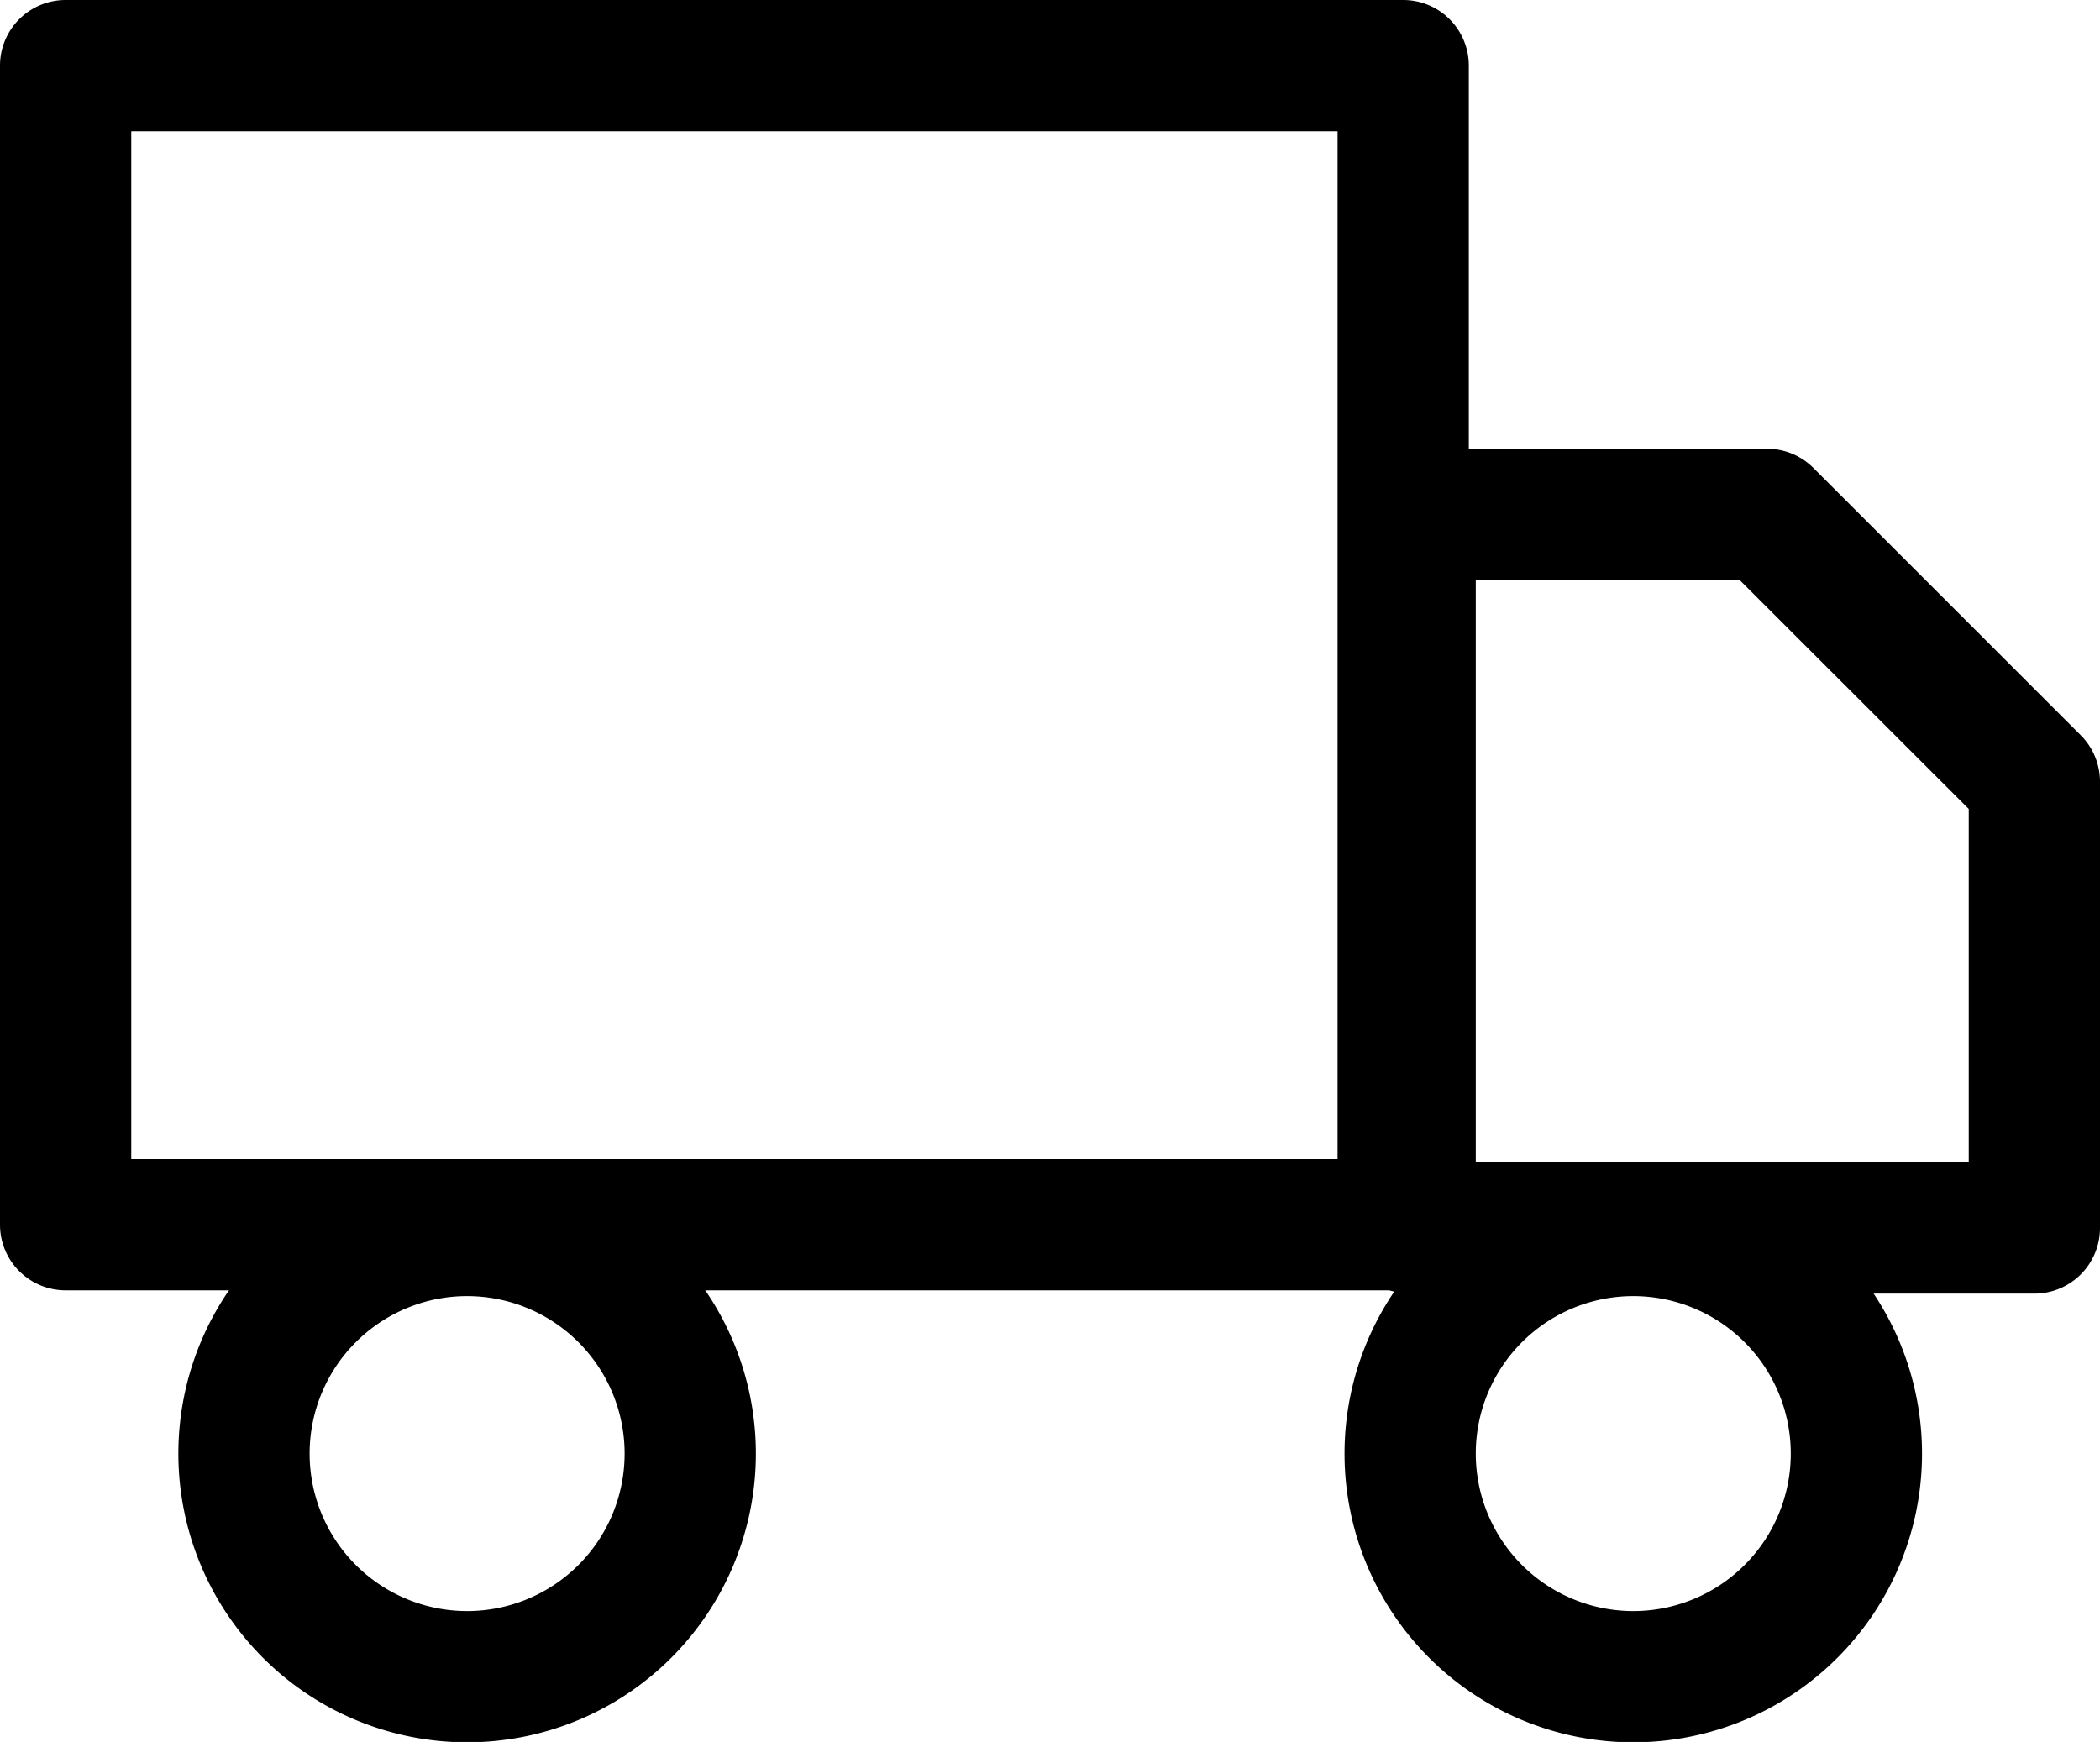 <svg viewBox="0 0 16 13.273" height="13.273" width="16" xmlns="http://www.w3.org/2000/svg">
  <g transform="translate(-1 -4)" data-name="Icon feather-truck" id="Icon_feather-truck">
    <path transform="translate(0 0)" d="M1.5,4H11.691a.5.5,0,0,1,.5.5v8.832a.5.5,0,0,1-.5.5H1.5a.5.5,0,0,1-.5-.5V4.5A.5.5,0,0,1,1.5,4Zm9.691,1H2v7.832h9.191Z" data-name="Path 50" id="Path_50"></path>
    <path transform="translate(-12.256 -4.081)" d="M24,11.5h2.718a.5.5,0,0,1,.354.146l2.038,2.038a.5.5,0,0,1,.146.354v3.4a.5.5,0,0,1-.5.5H24a.5.5,0,0,1-.5-.5V12A.5.5,0,0,1,24,11.5Zm2.51,1H24.5v4.435h3.756v-2.69Z" data-name="Path 51" id="Path_51"></path>
    <path transform="translate(-1.641 -10.624)" d="M6.2,23.5A2.2,2.2,0,1,1,4,25.7,2.2,2.2,0,0,1,6.2,23.5Zm0,3.4A1.2,1.2,0,1,0,5,25.7,1.2,1.2,0,0,0,6.2,26.9Z" data-name="Path 52" id="Path_52"></path>
    <path transform="translate(-12.256 -10.624)" d="M25.7,23.5a2.2,2.2,0,1,1-2.2,2.2A2.2,2.2,0,0,1,25.7,23.5Zm0,3.4a1.2,1.2,0,1,0-1.2-1.2A1.2,1.2,0,0,0,25.7,26.9Z" data-name="Path 53" id="Path_53"></path>
  </g>
</svg>
